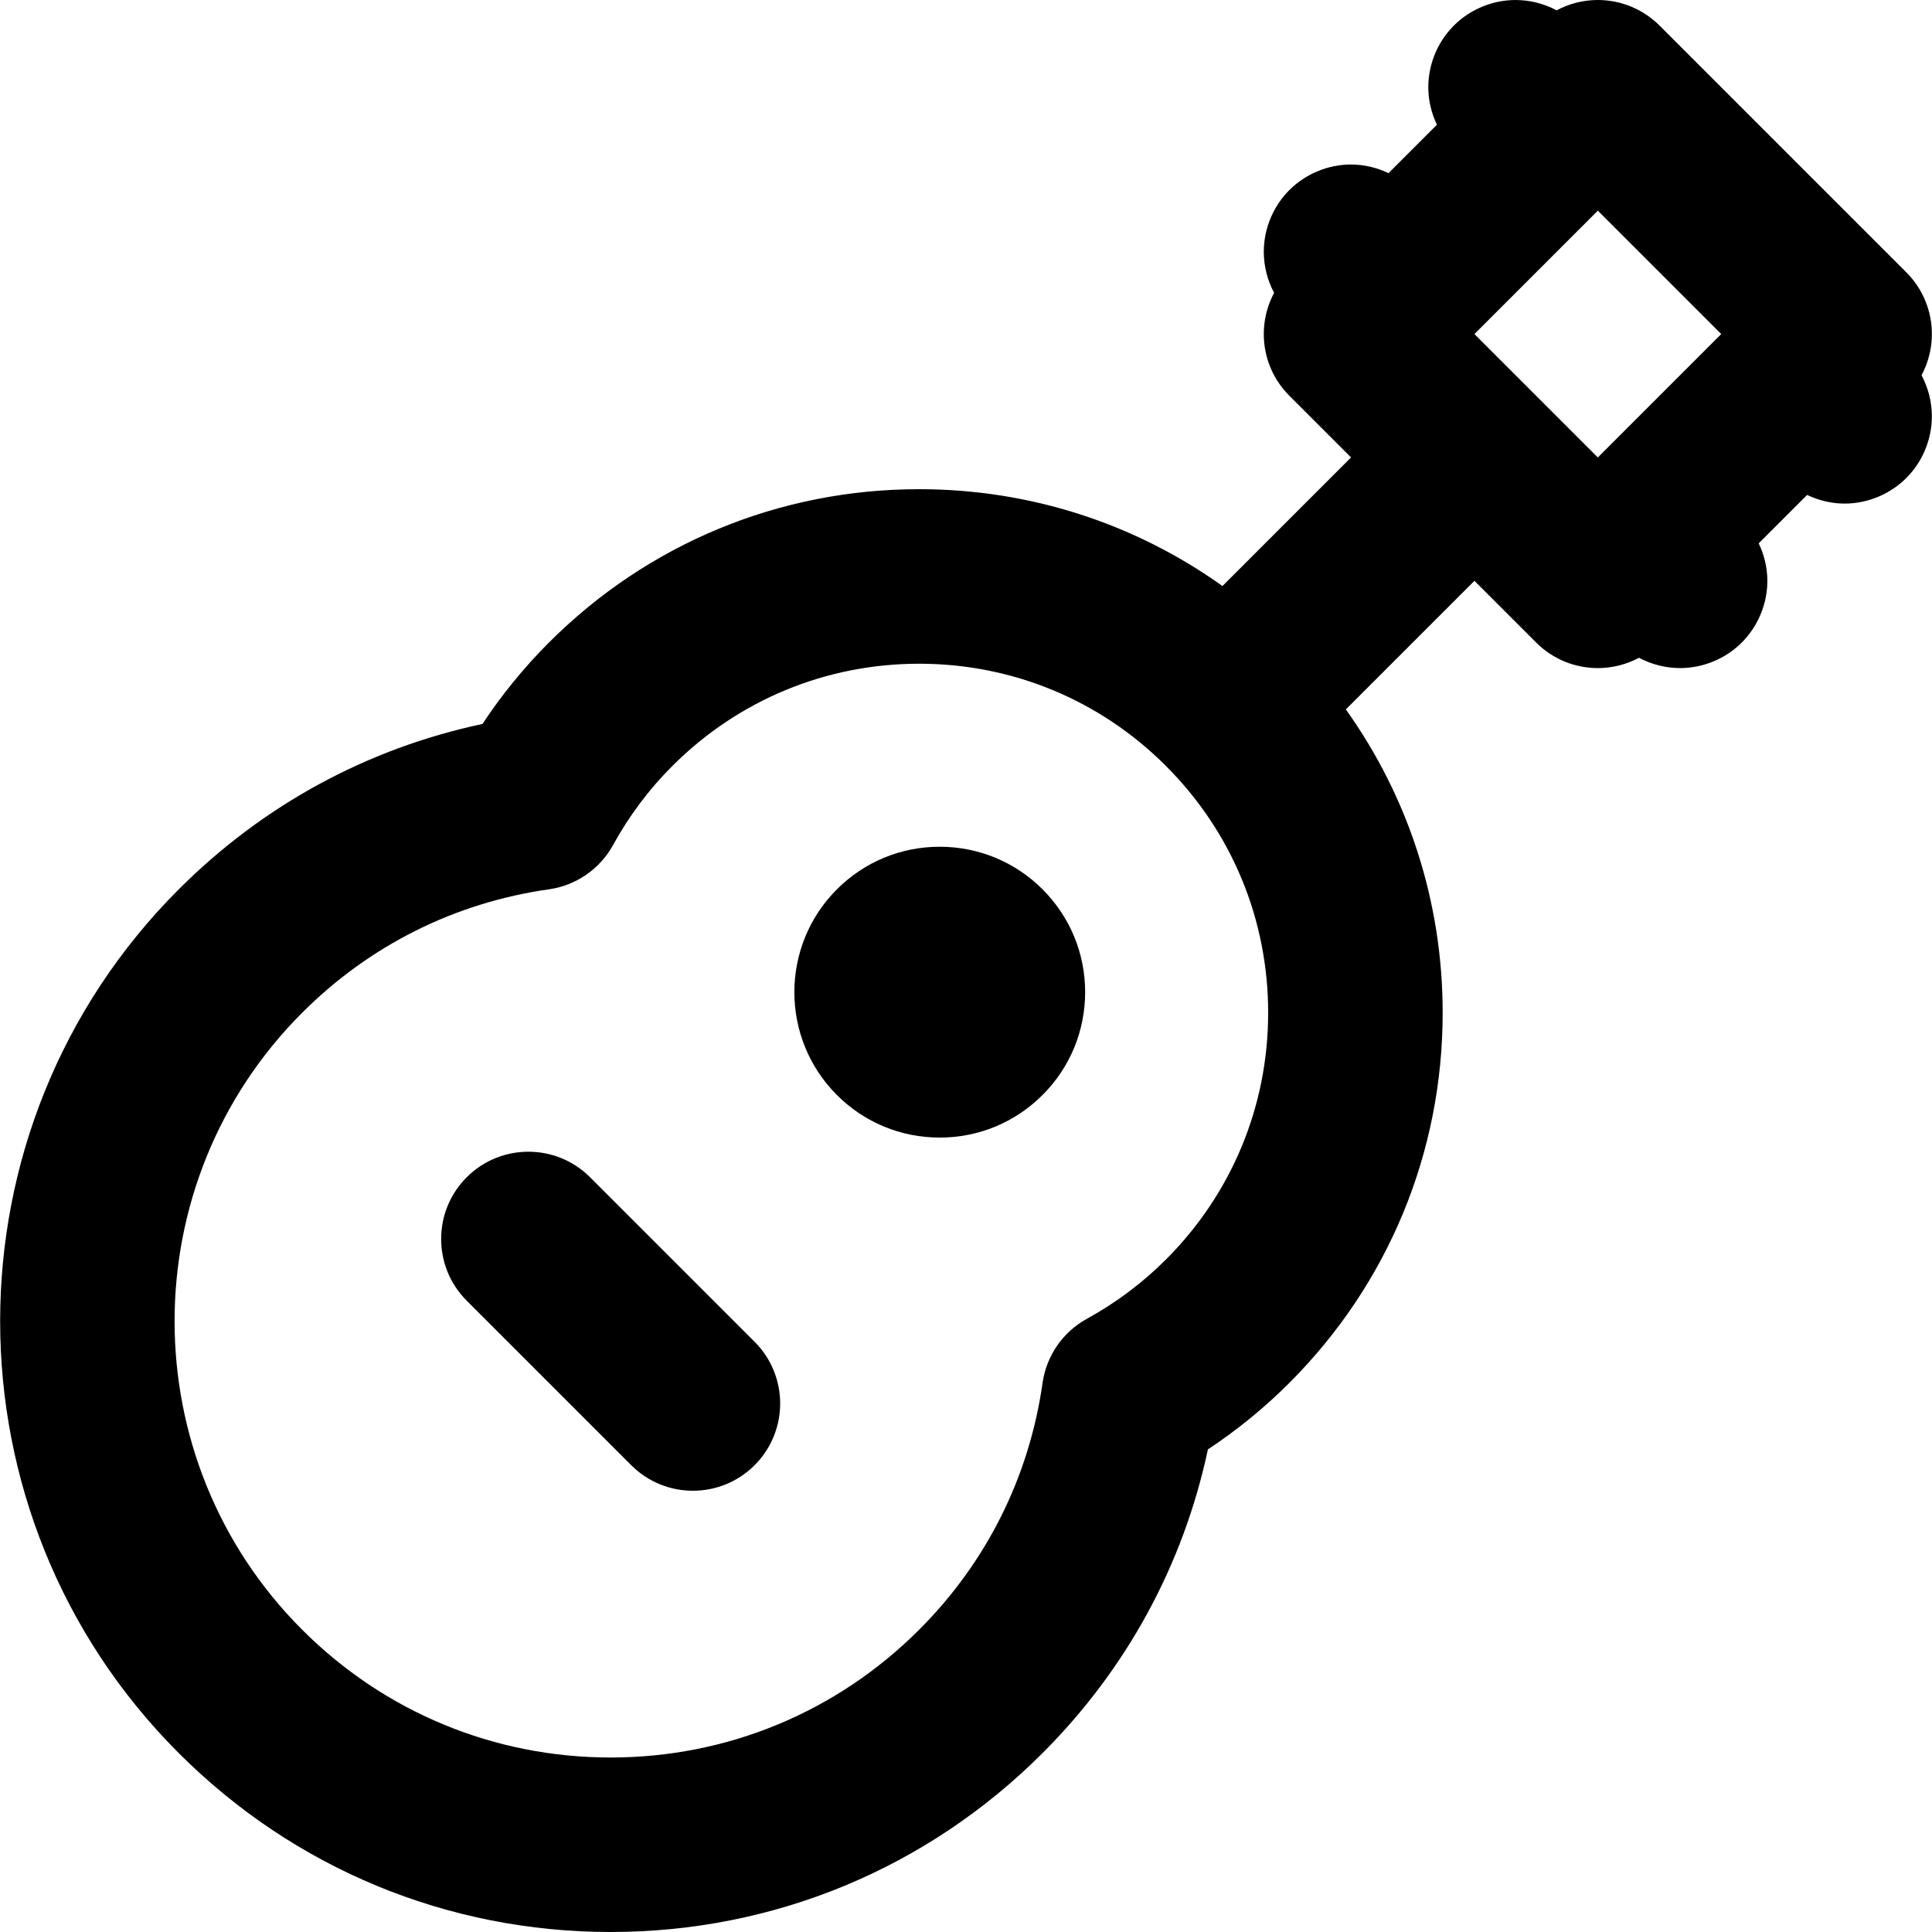 <?xml version="1.0" encoding="iso-8859-1"?>
<!-- Uploaded to: SVG Repo, www.svgrepo.com, Generator: SVG Repo Mixer Tools -->
<svg fill="#000000" height="800px" width="800px" version="1.1" id="Capa_1" xmlns="http://www.w3.org/2000/svg" xmlns:xlink="http://www.w3.org/1999/xlink" 
	 viewBox="0 0 511.996 511.996" xml:space="preserve">
<g>
	<g>
		<path d="M199.978,355.586l-43.598-43.6c-9.029-9.03-23.671-9.03-32.701,0c-9.029,9.029-9.029,23.671,0,32.701l43.6,43.6
			c4.515,4.515,10.433,6.774,16.35,6.774c5.918,0,11.836-2.258,16.35-6.774C209.006,379.259,209.006,364.617,199.978,355.586z"/>
	</g>
</g>
<g>
	<g>
		<path d="M509.222,99.435c4.692-8.747,3.353-19.877-4.03-27.258L439.787,6.772C435.451,2.436,429.568,0,423.436,0
			c-3.843,0-7.586,0.957-10.913,2.736c-3.331-1.77-7.088-2.733-10.89-2.733c-6.089,0-12.041,2.466-16.34,6.767
			c-4.318,4.301-6.783,10.267-6.783,16.356c0,3.45,0.816,6.844,2.288,9.931l-12.827,12.829c-3.088-1.472-6.481-2.288-9.932-2.288
			c-6.089,0-12.053,2.466-16.356,6.781c-4.299,4.301-6.767,10.251-6.767,16.34c0,3.806,0.963,7.561,2.735,10.894
			c-4.688,8.751-3.348,19.878,4.034,27.261l16.35,16.35L323.958,155.3c-23.321-16.65-51.15-25.661-80.378-25.661
			c-37.059,0-71.901,14.432-98.103,40.635c-6.582,6.581-12.482,13.808-17.618,21.579c-30.527,6.49-58.166,21.503-80.489,43.826
			c-63.11,63.11-63.11,165.798,0,228.908c30.572,30.572,71.218,47.407,114.456,47.409c0.003,0,0,0,0.002,0
			c43.233,0,83.882-16.837,114.451-47.407c22.322-22.322,37.336-49.966,43.826-80.489c7.769-5.136,14.998-11.034,21.576-17.617
			c26.206-26.203,40.637-61.045,40.637-98.106c0-29.229-9.012-57.056-25.659-80.376l34.078-34.078l16.351,16.351
			c4.515,4.517,10.433,6.774,16.35,6.774c3.757,0,7.51-0.917,10.908-2.736c3.333,1.771,7.091,2.735,10.896,2.735
			c6.074,0,12.04-2.466,16.342-6.767c4.299-4.301,6.781-10.267,6.781-16.356c0-3.45-0.82-6.843-2.294-9.931l12.833-12.833
			c3.088,1.472,6.482,2.294,9.932,2.294c6.088,0,12.055-2.482,16.354-6.783c4.301-4.301,6.769-10.251,6.769-16.34
			C511.958,106.524,510.995,102.768,509.222,99.435z M308.978,333.787c-6.179,6.18-13.22,11.461-20.931,15.695
			c-6.384,3.504-10.742,9.81-11.764,17.019c-3.538,24.921-14.847,47.534-32.704,65.391c-21.838,21.836-50.87,33.862-81.75,33.862
			c-30.885,0-59.919-12.027-81.756-33.863c-45.078-45.08-45.078-118.427,0-163.506c17.857-17.856,40.469-29.166,65.39-32.706
			c7.208-1.024,13.513-5.38,17.017-11.76c4.236-7.714,9.518-14.757,15.699-20.937c17.469-17.47,40.697-27.091,65.403-27.091
			c24.705,0,47.935,9.621,65.403,27.091c17.469,17.469,27.088,40.694,27.088,65.402
			C336.073,293.089,326.451,316.315,308.978,333.787z M423.439,121.229l-32.702-32.702l32.699-32.703l32.703,32.704L423.439,121.229
			z"/>
	</g>
</g>
<g>
	<g>
		<path d="M276.281,235.675c-7.281-7.273-16.96-11.281-27.252-11.281c-10.296,0-19.974,4.01-27.248,11.287
			c-15.027,15.026-15.027,39.474,0.002,54.503c7.279,7.278,16.957,11.284,27.25,11.284c10.294,0,19.971-4.01,27.245-11.283
			c7.281-7.279,11.29-16.956,11.292-27.253C287.572,252.639,283.564,242.962,276.281,235.675z"/>
	</g>
</g>
</svg>